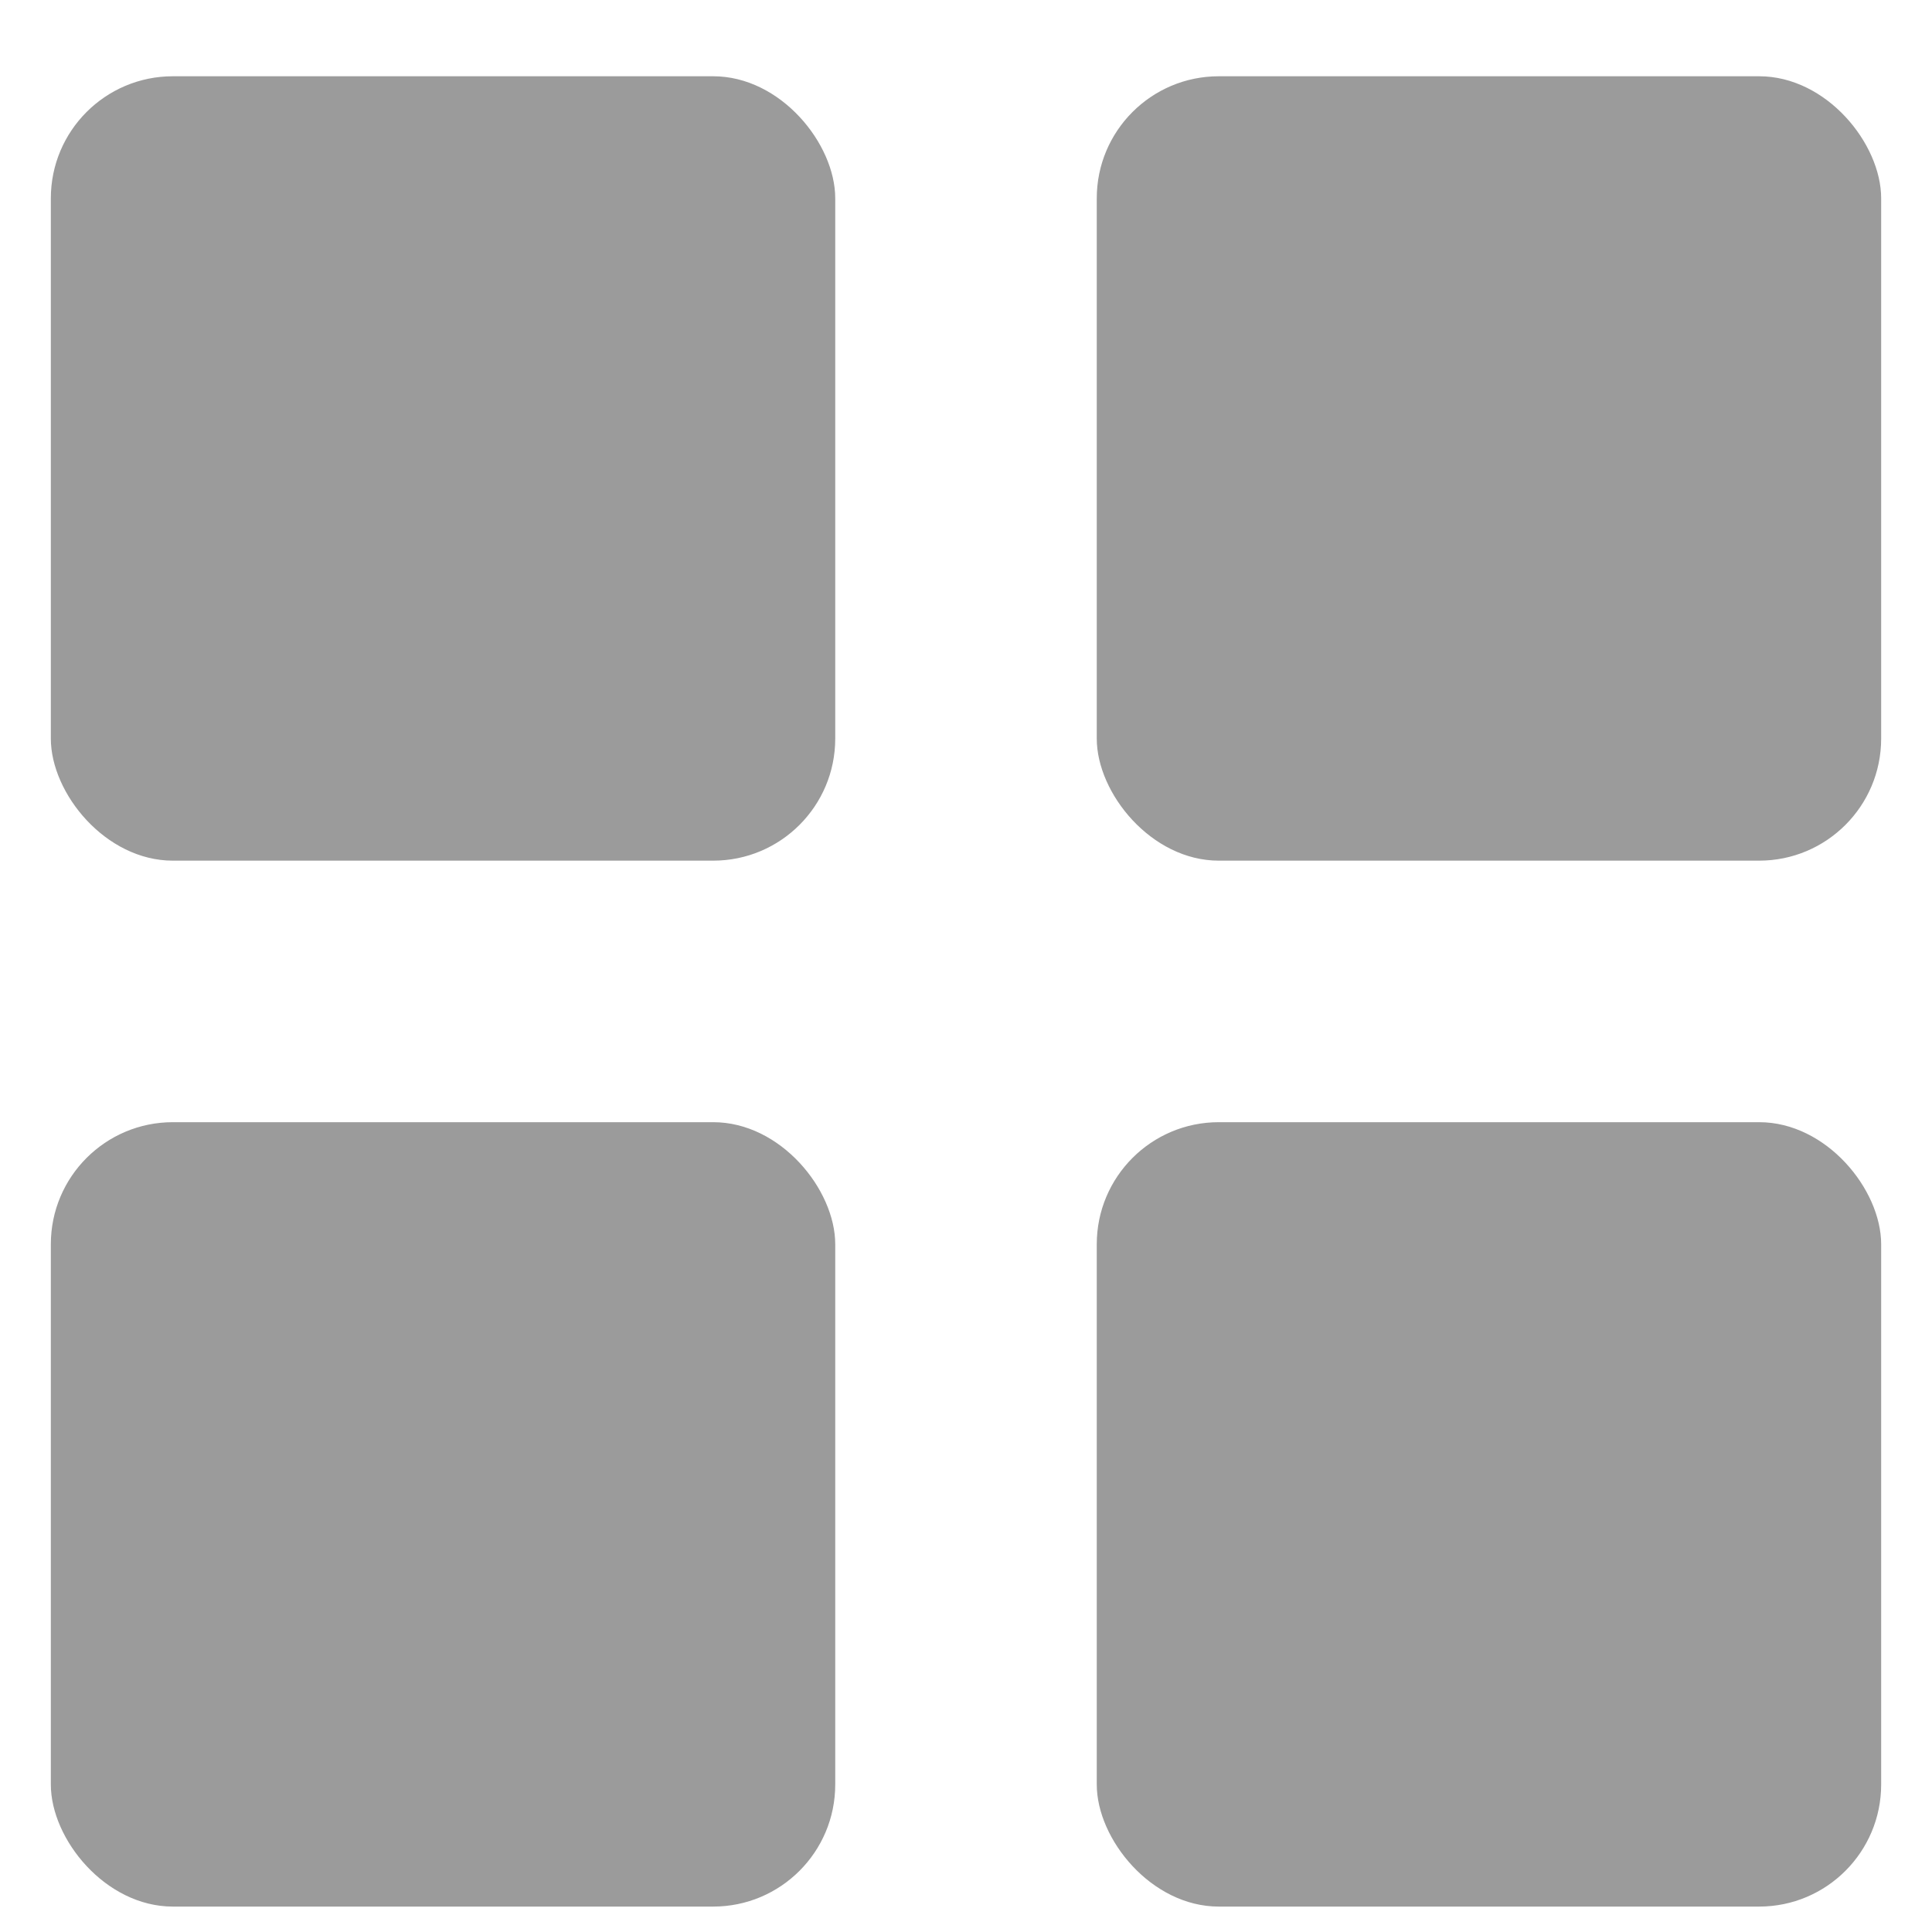 <svg xmlns="http://www.w3.org/2000/svg" width="19" height="19" viewBox="0 0 19 19">
    <g fill="#9B9B9B" fill-rule="evenodd" transform="translate(.5 .75)">
        <rect width="7.714" height="7.714" rx="1.2"/>
        <rect width="7.714" height="7.714" x="10.286" rx="1.2"/>
        <rect width="7.714" height="7.714" x="10.286" y="10.286" rx="1.2"/>
        <rect width="7.714" height="7.714" y="10.286" rx="1.2"/>
    </g>
</svg>
